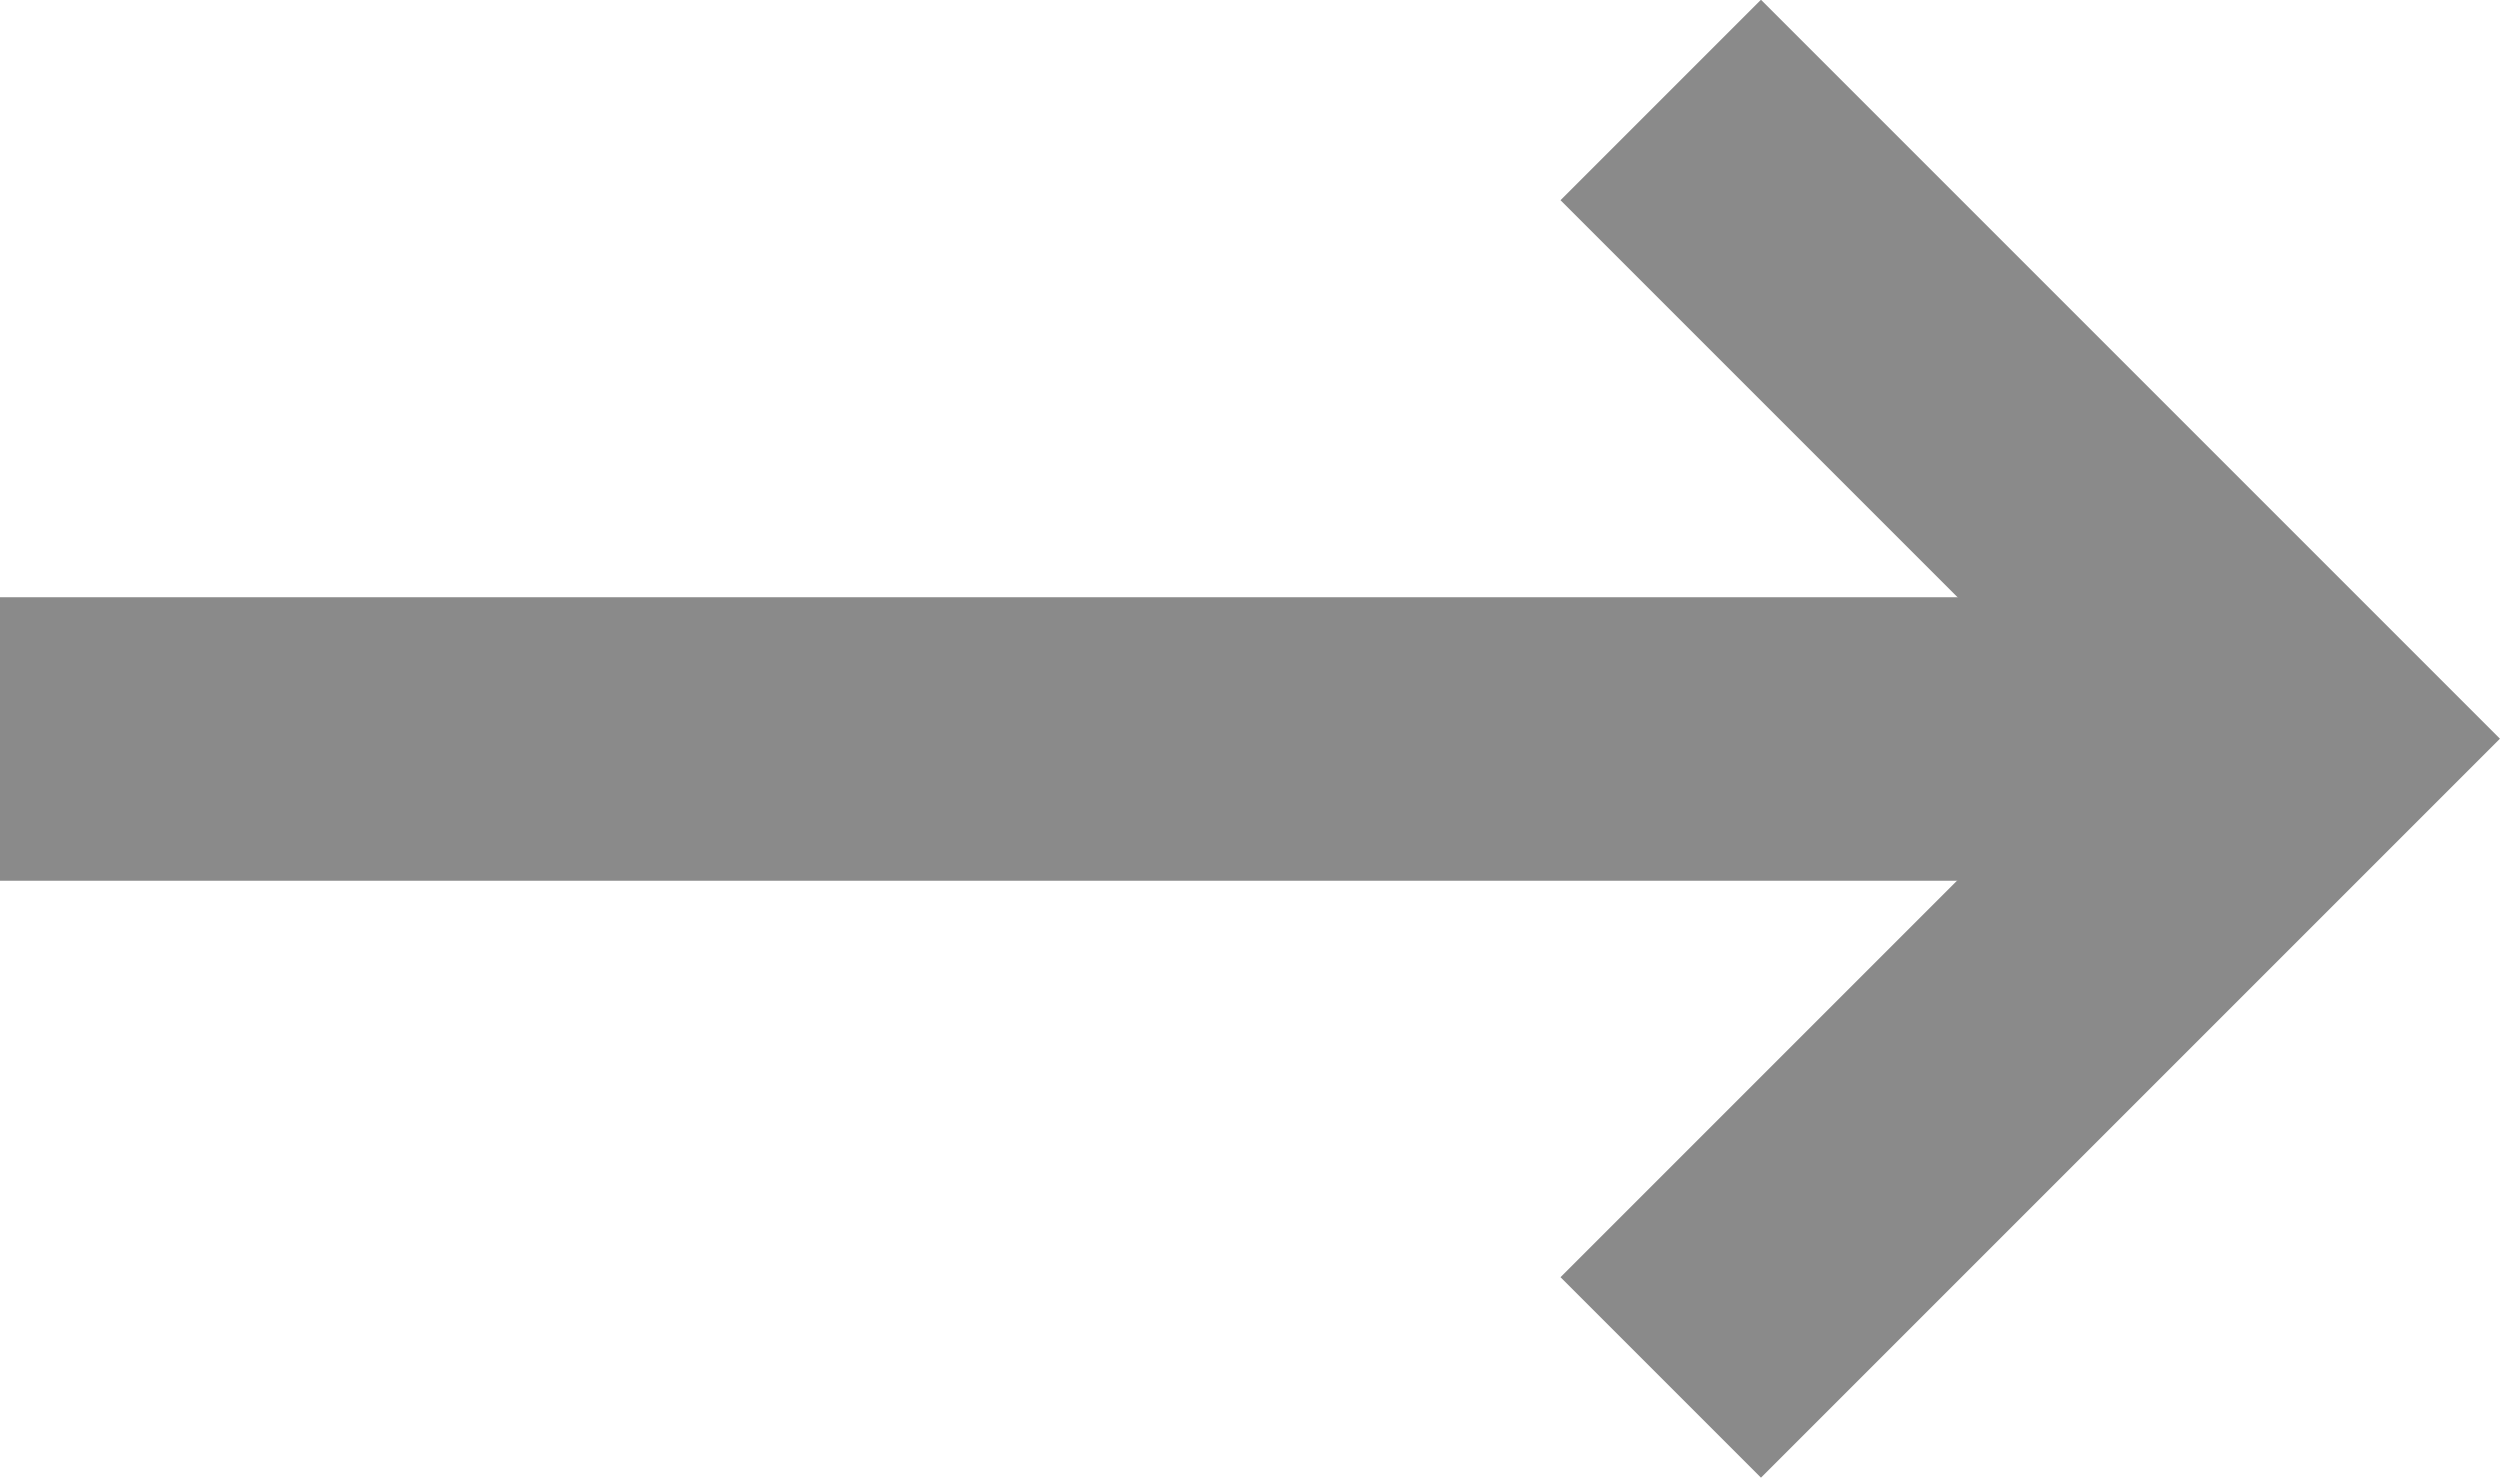 <svg xmlns="http://www.w3.org/2000/svg" width="26.455" height="15.64" viewBox="0 0 26.455 15.64">
  <g id="Group_47" data-name="Group 47" transform="translate(-1193.5 -2175.439)" opacity="0.5">
    <path id="Path_60" data-name="Path 60" d="M978.961,2198.2l6.759,6.759-6.759,6.759" transform="translate(232.113 -21.703)" fill="none" stroke="#151515" stroke-width="3"/>
    <line id="Line_3" data-name="Line 3" x1="23.244" transform="translate(1193.5 2183.259)" fill="none" stroke="#151515" stroke-width="3"/>
  </g>
</svg>

